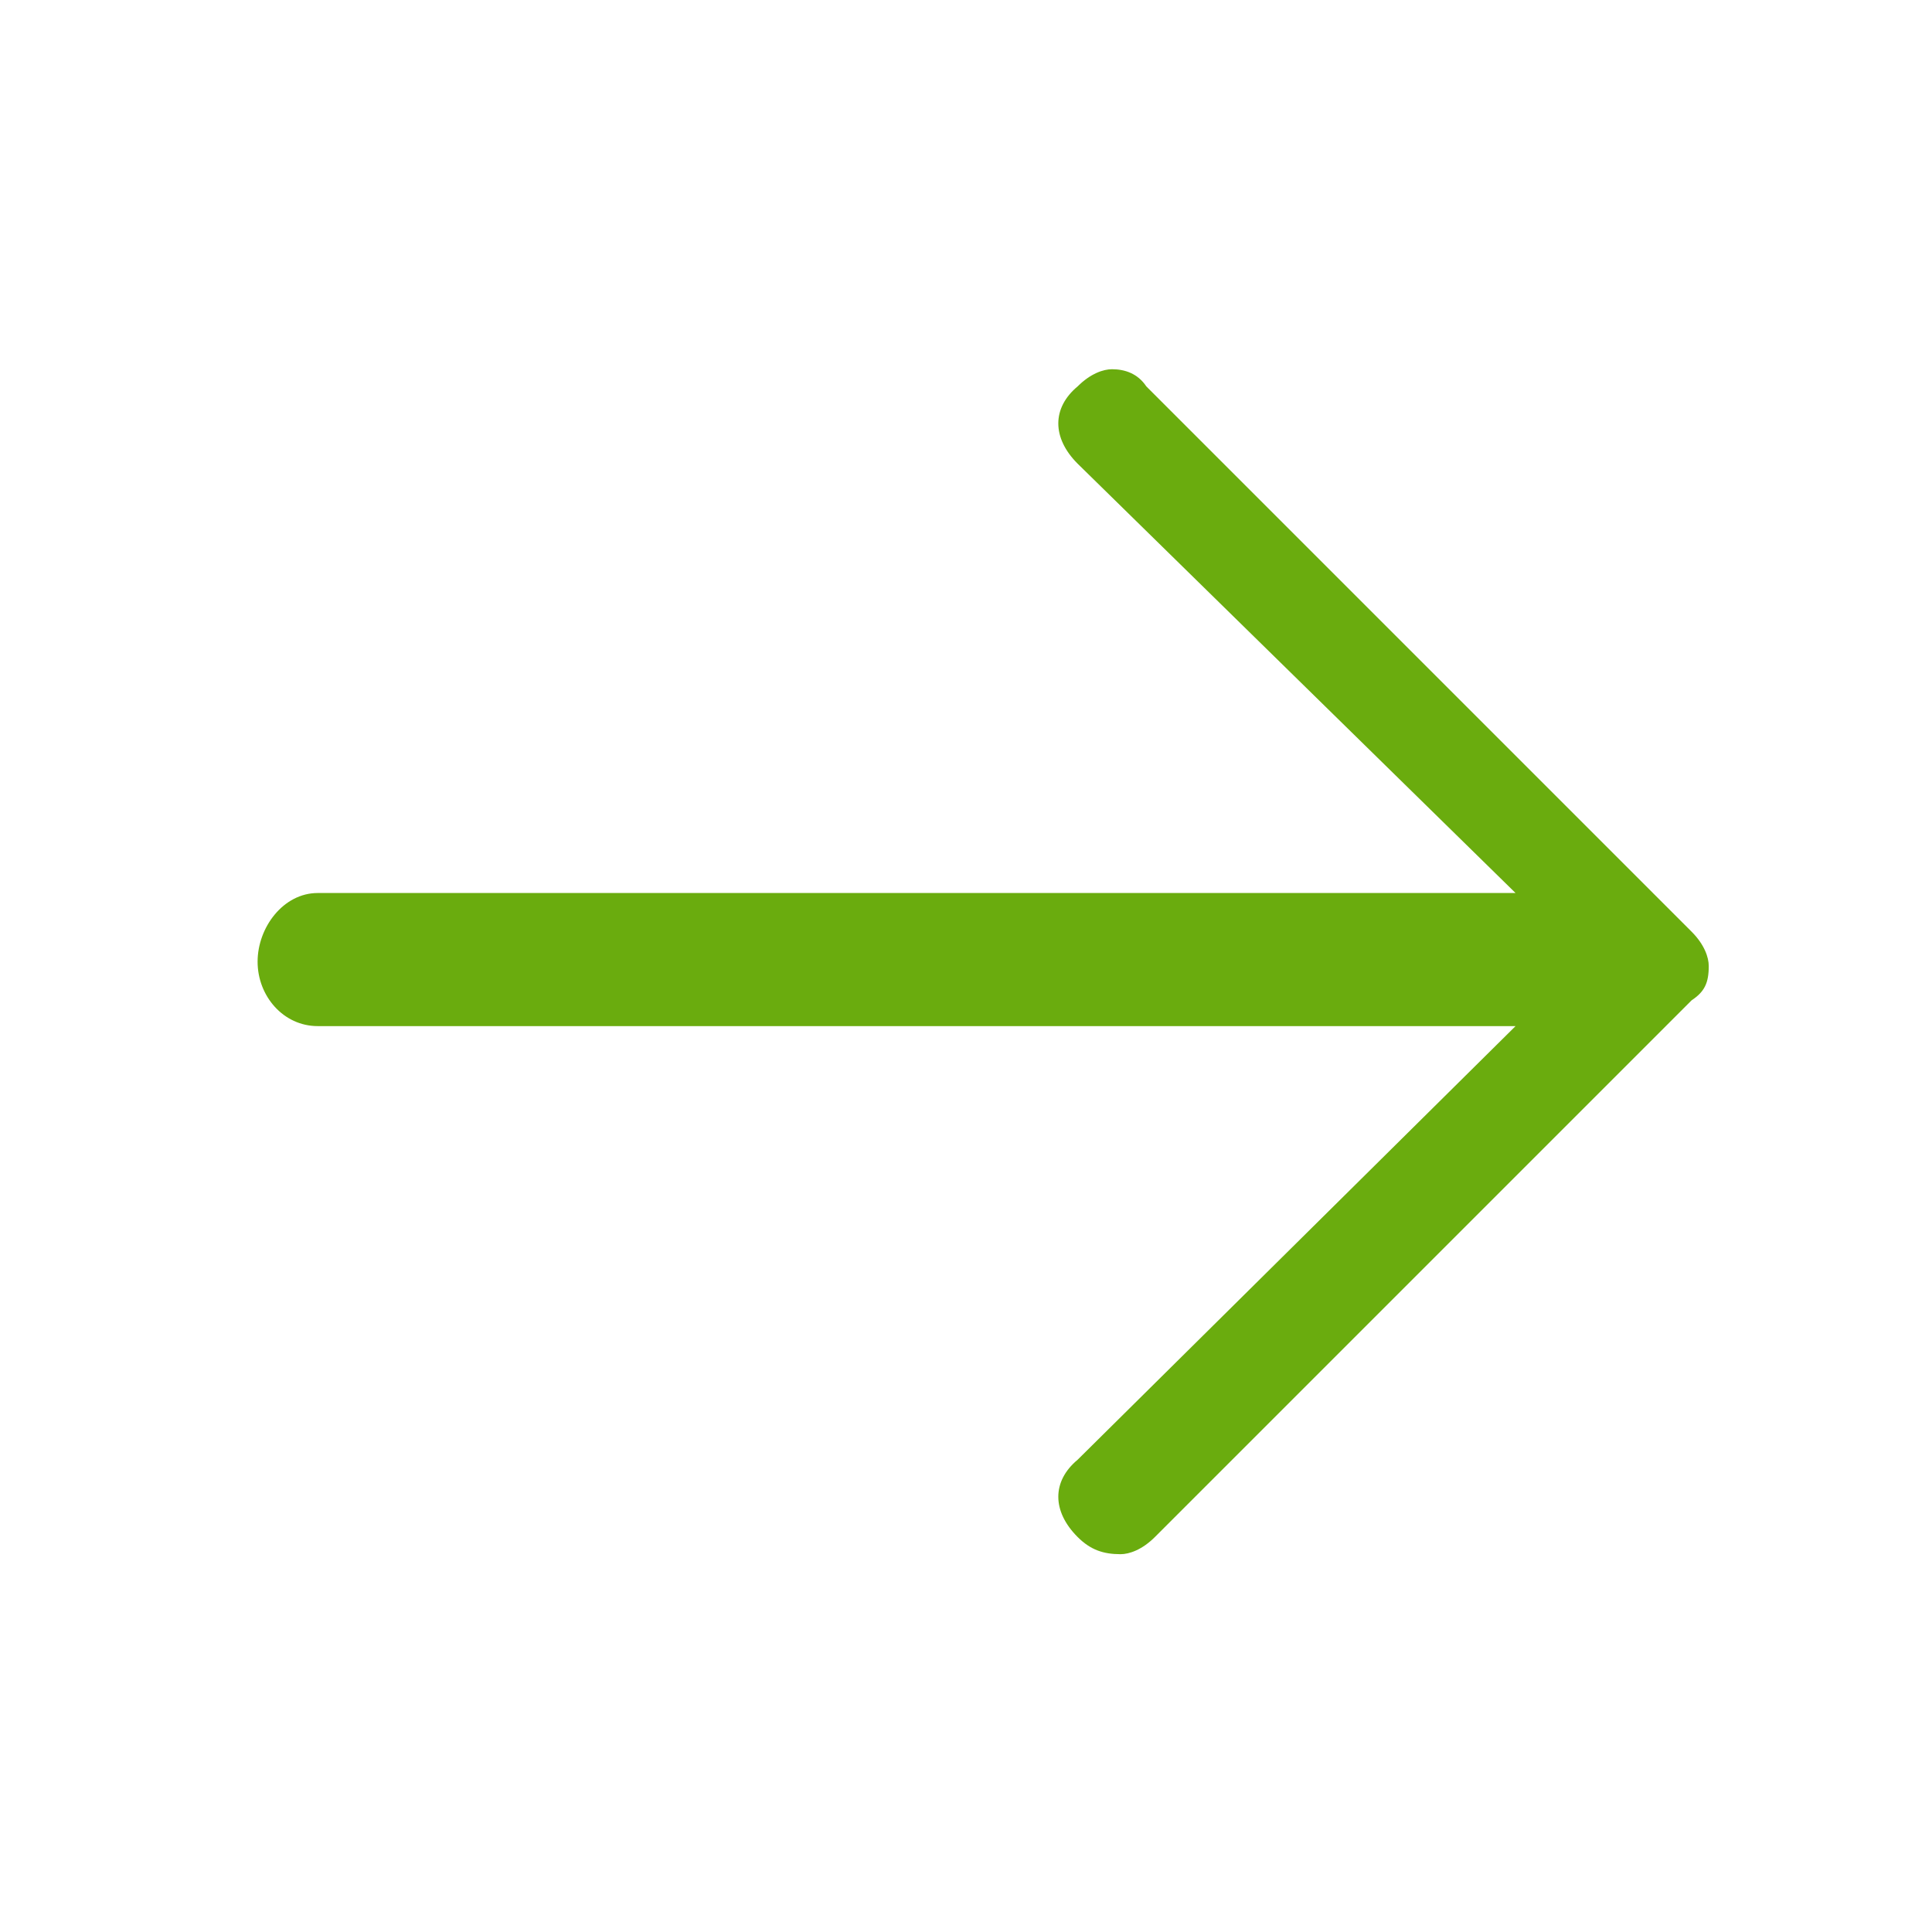 <?xml version="1.0" encoding="utf-8"?>
<!-- Generator: Adobe Illustrator 21.0.2, SVG Export Plug-In . SVG Version: 6.00 Build 0)  -->
<svg version="1.1" id="Layer_1" xmlns="http://www.w3.org/2000/svg" xmlns:xlink="http://www.w3.org/1999/xlink" x="0px" y="0px"
	 viewBox="0 0 45 45" style="enable-background:new 0 0 45 45;" xml:space="preserve">
<style type="text/css">
	.st0{fill:#6AAC0E;}
</style>
<path class="st0" d="M7.4,20.8h27.9L25.1,10.8c-0.6-0.6-0.6-1.3,0-1.8c0.3-0.3,0.6-0.4,0.8-0.4c0.3,0,0.6,0.1,0.8,0.4l12.7,12.7
	c0.3,0.3,0.4,0.6,0.4,0.8c0,0.4-0.1,0.6-0.4,0.8L26.9,35.8c-0.3,0.3-0.6,0.4-0.8,0.4c-0.4,0-0.7-0.1-1-0.4c-0.6-0.6-0.6-1.3,0-1.8
	l10.2-10.1H7.4c-0.8,0-1.4-0.7-1.4-1.5S6.6,20.8,7.4,20.8z"/>
</svg>
